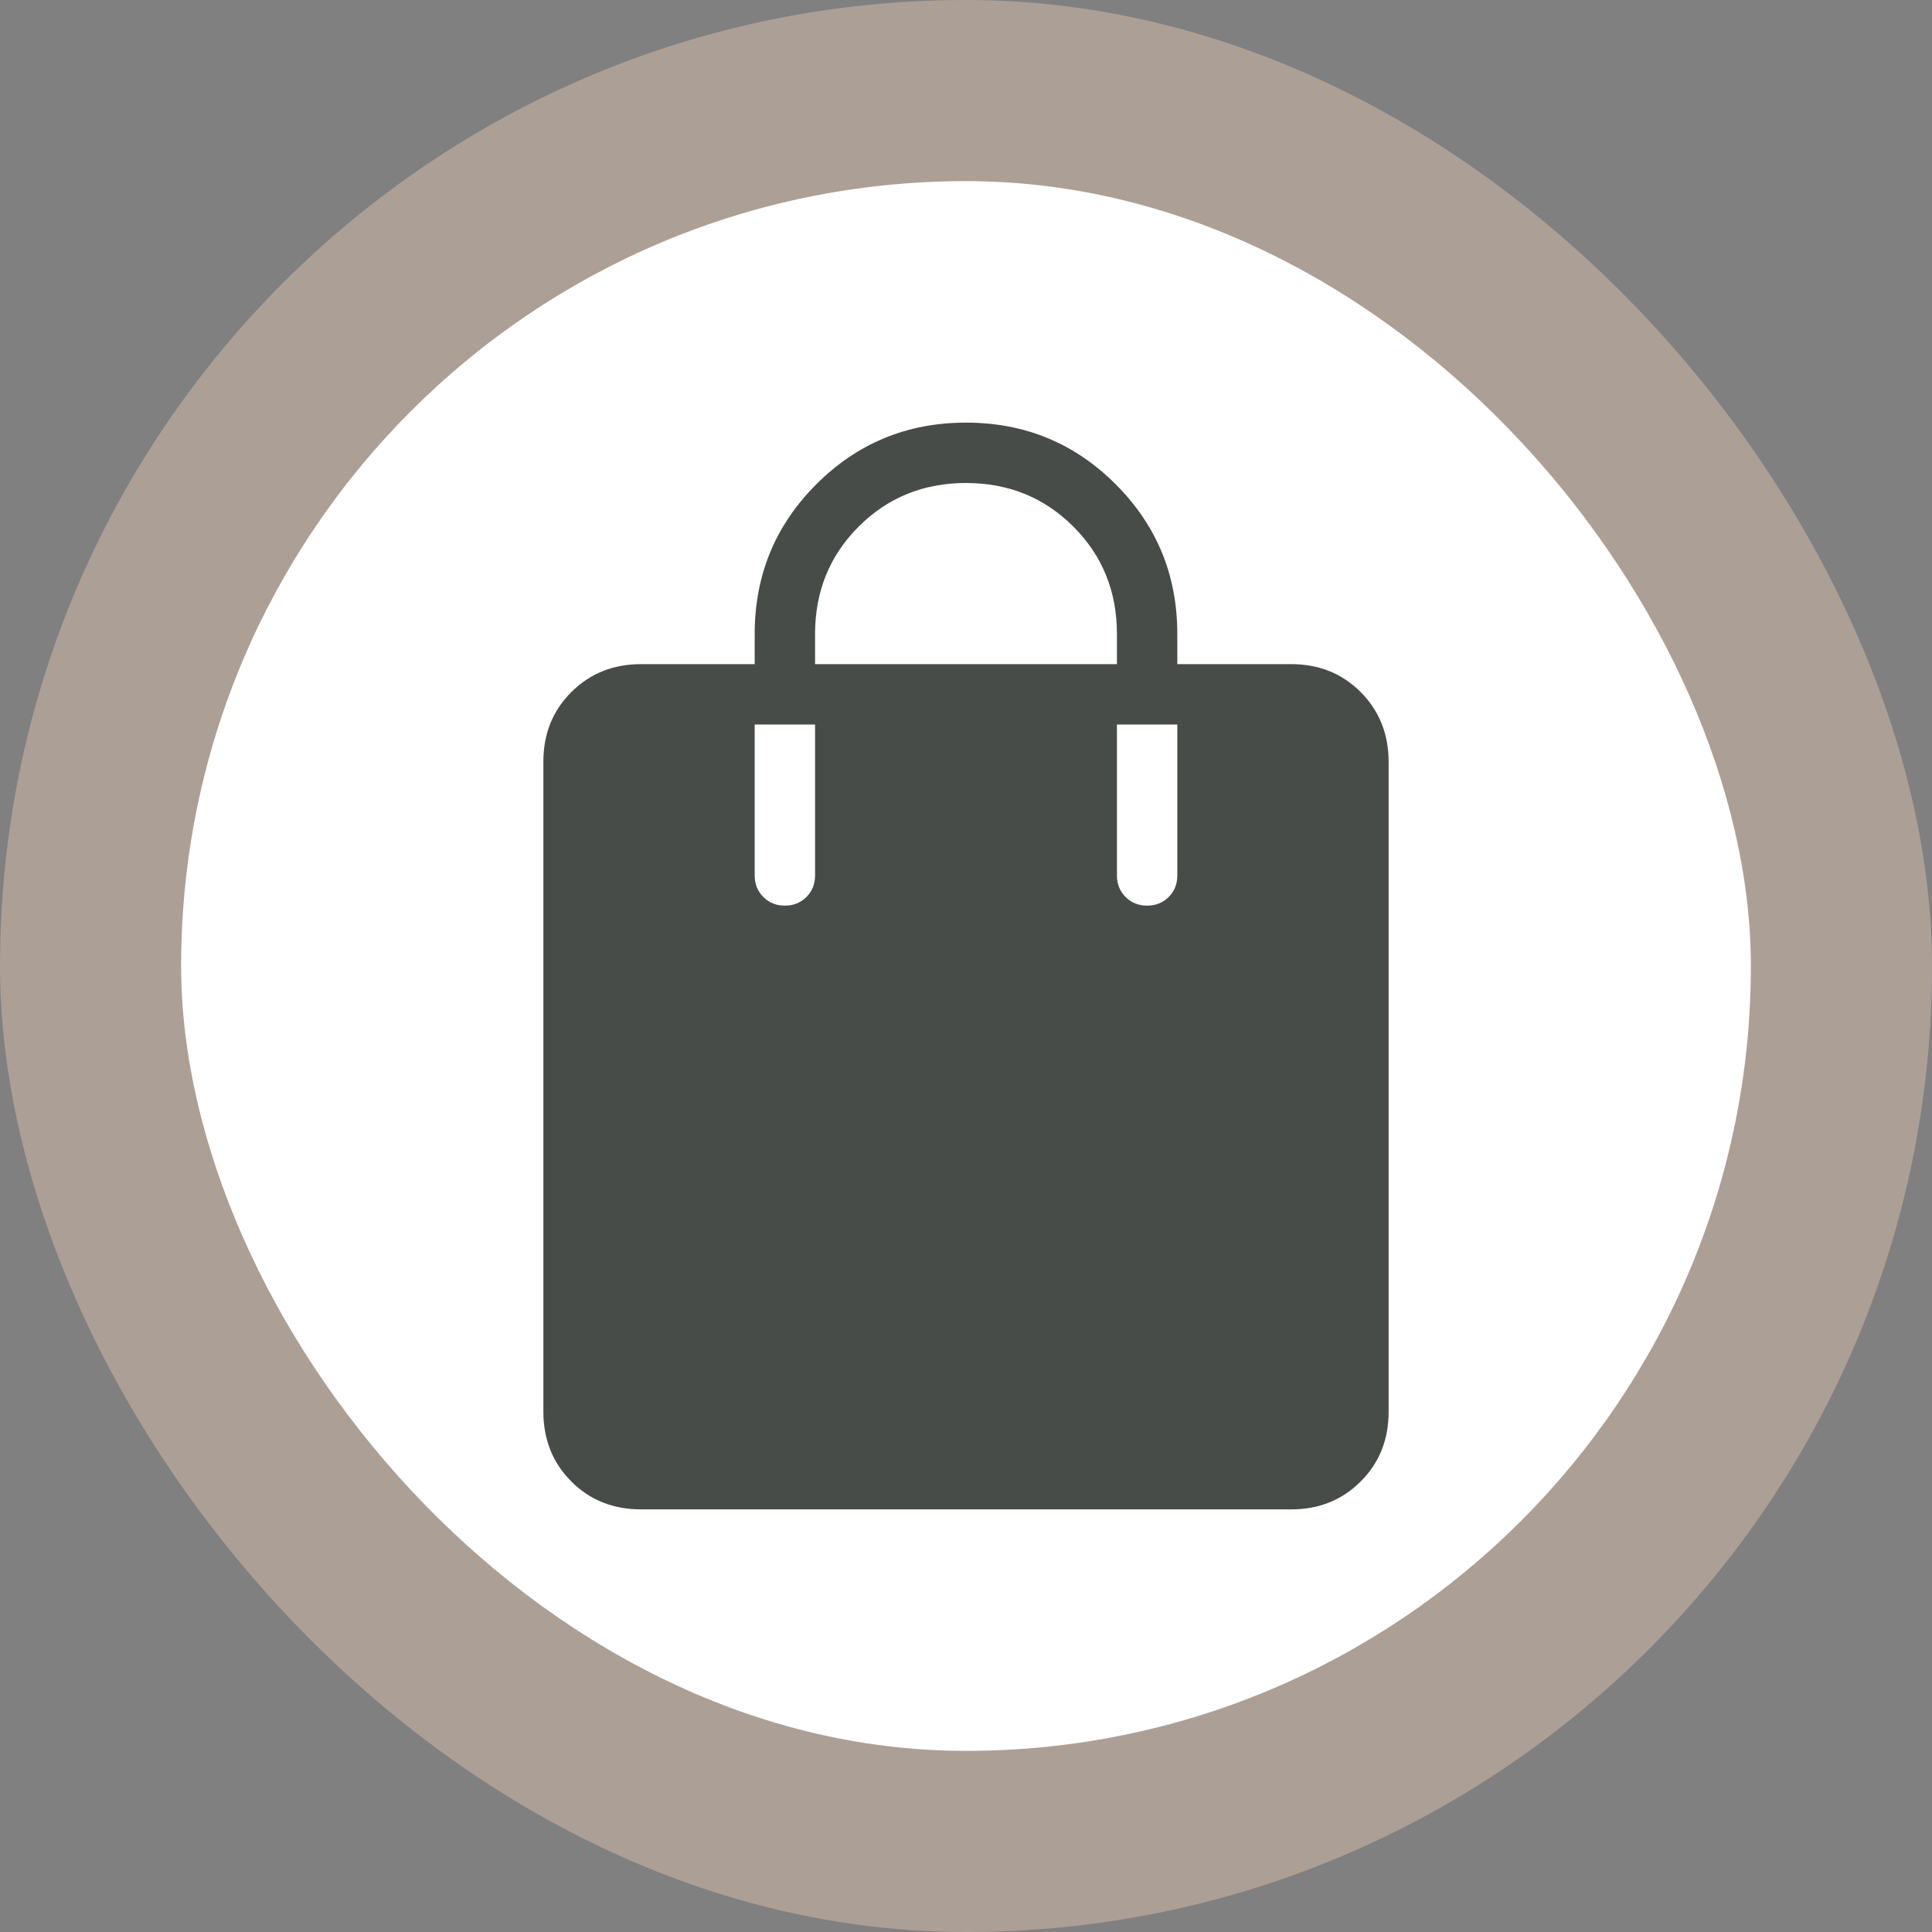 <?xml version="1.0" encoding="UTF-8"?> <svg xmlns="http://www.w3.org/2000/svg" width="32" height="32" viewBox="0 0 32 32" fill="none"><rect x="0" y="0" width="32" height="32" fill="#808080" stroke="none"/><rect width="32" height="32" rx="16" fill="#AC9F96"></rect><rect x="3" y="3" width="26" height="26" rx="13" fill="white"></rect><path d="M10.616 25C10.155 25 9.771 24.846 9.463 24.538C9.155 24.23 9.001 23.846 9 23.385V12.615C9 12.155 9.154 11.771 9.463 11.463C9.772 11.155 10.156 11.001 10.616 11H12.5V10.5C12.5 9.528 12.84 8.702 13.521 8.021C14.202 7.34 15.028 7 16 7C16.972 7 17.798 7.34 18.479 8.021C19.16 8.702 19.5 9.528 19.5 10.5V11H21.385C21.845 11 22.229 11.154 22.537 11.463C22.845 11.772 22.999 12.156 23 12.616V23.385C23 23.845 22.846 24.229 22.537 24.538C22.228 24.847 21.844 25.001 21.385 25H10.616ZM13.5 11H18.5V10.5C18.5 9.796 18.259 9.203 17.778 8.722C17.297 8.241 16.704 8 16 8C15.296 8 14.703 8.241 14.222 8.722C13.741 9.203 13.5 9.796 13.5 10.5V11ZM19 15C19.143 15 19.262 14.952 19.357 14.857C19.452 14.762 19.5 14.643 19.5 14.5V12H18.5V14.5C18.5 14.643 18.548 14.762 18.643 14.857C18.738 14.952 18.857 15 19 15ZM13 15C13.143 15 13.262 14.952 13.357 14.857C13.452 14.762 13.5 14.643 13.5 14.5V12H12.5V14.5C12.5 14.643 12.548 14.762 12.643 14.857C12.738 14.952 12.857 15 13 15Z" fill="#474C48"></path></svg> 